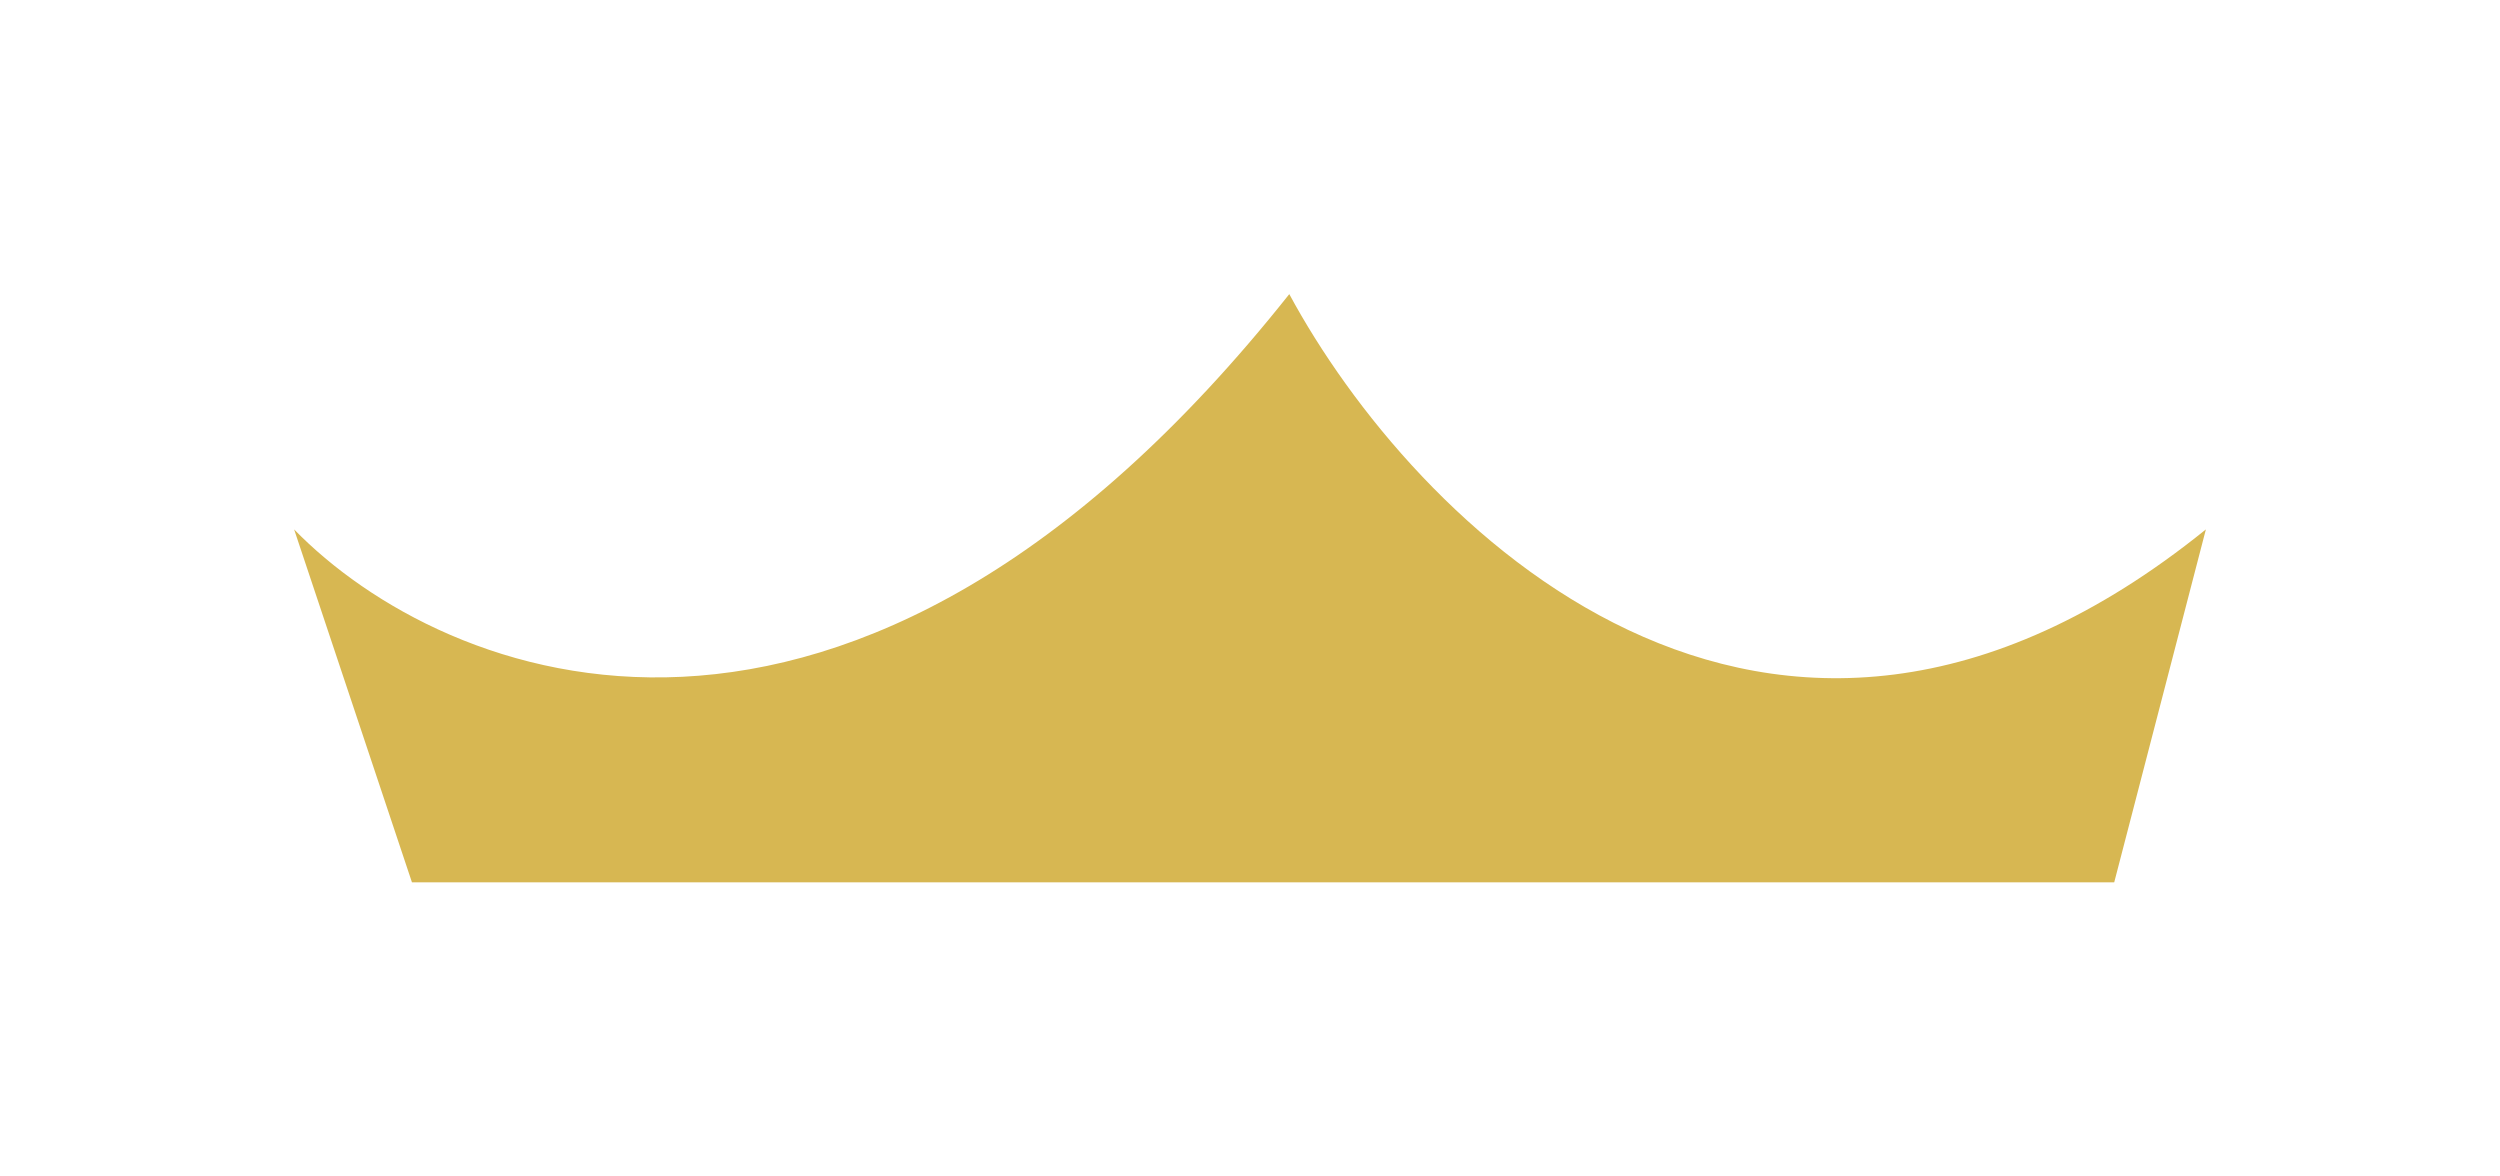 <?xml version="1.0" encoding="UTF-8"?> <svg xmlns="http://www.w3.org/2000/svg" width="102" height="48" viewBox="0 0 102 48" fill="none"> <g filter="url(#filter0_f)"> <path d="M52.603 12C34.652 34.613 18.055 27.822 12 21.6L16.808 36H86.26L90 21.6C72.049 36.107 57.589 21.244 52.603 12Z" fill="#D7B752"></path> </g> <defs> <filter id="filter0_f" x="0" y="0" width="102" height="48" filterUnits="userSpaceOnUse" color-interpolation-filters="sRGB"> <feFlood flood-opacity="0" result="BackgroundImageFix"></feFlood> <feBlend mode="normal" in="SourceGraphic" in2="BackgroundImageFix" result="shape"></feBlend> <feGaussianBlur stdDeviation="6" result="effect1_foregroundBlur"></feGaussianBlur> </filter> </defs> </svg> 
